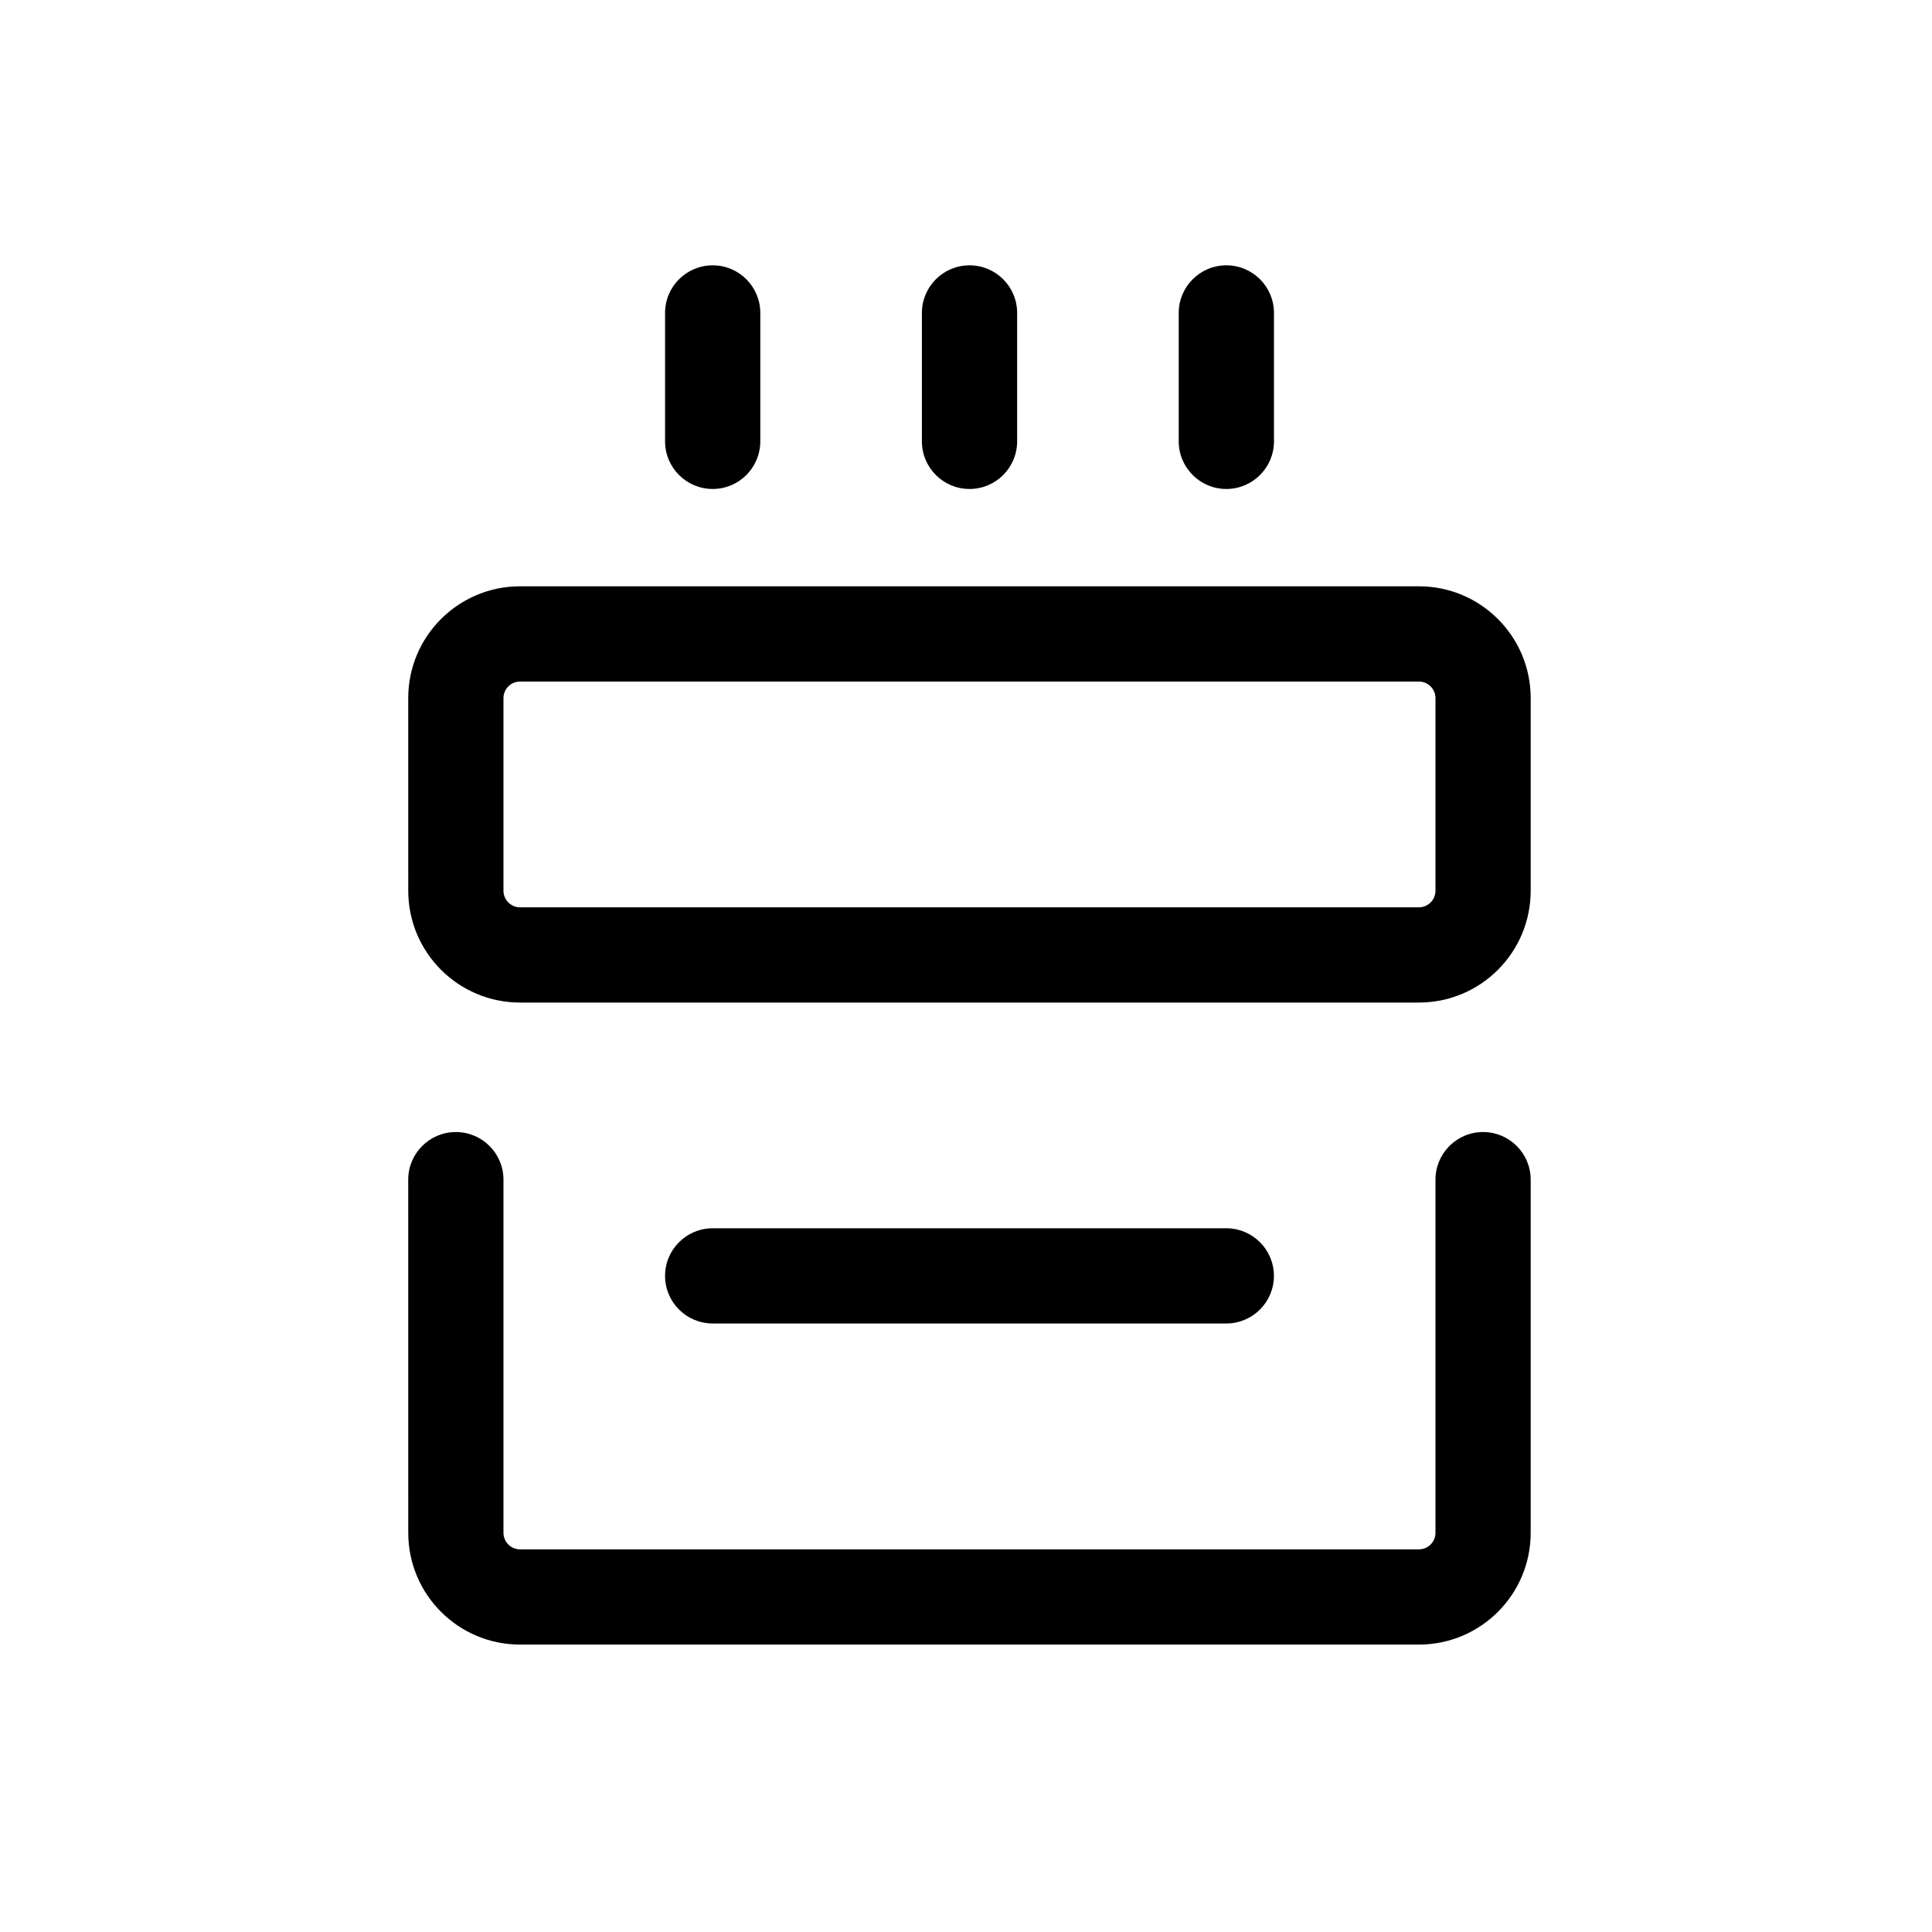<svg xmlns="http://www.w3.org/2000/svg" fill="none" viewBox="0 0 64 64" height="64" width="64">
<path fill="black" d="M15.101 37.5C15.972 37.5 16.678 38.206 16.678 39.078L16.678 50.775C16.678 51.078 16.924 51.324 17.228 51.324H47.002C47.306 51.324 47.552 51.078 47.552 50.775V39.078C47.552 38.206 48.258 37.5 49.129 37.5C50 37.5 50.706 38.206 50.706 39.078V50.775C50.706 52.821 49.048 54.479 47.002 54.479H17.228C15.182 54.479 13.524 52.821 13.524 50.775L13.523 39.078C13.523 38.206 14.23 37.5 15.101 37.5Z" clip-rule="evenodd" fill-rule="evenodd"></path>
<path fill="black" d="M13.523 23.126C13.523 21.08 15.182 19.422 17.228 19.422H47.002C49.048 19.422 50.706 21.08 50.706 23.126V29.506C50.706 31.552 49.048 33.211 47.002 33.211H17.228C15.182 33.211 13.524 31.552 13.524 29.506L13.523 23.126ZM16.678 23.126C16.678 23.126 16.678 23.126 16.678 23.126L16.678 29.506C16.678 29.81 16.924 30.056 17.228 30.056H47.002C47.306 30.056 47.552 29.81 47.552 29.506V23.126C47.552 22.823 47.306 22.577 47.002 22.577H17.228C16.924 22.577 16.678 22.823 16.678 23.126Z" clip-rule="evenodd" fill-rule="evenodd"></path>
<path fill="black" d="M23.609 8.789C24.48 8.789 25.186 9.495 25.186 10.367V14.62C25.186 15.491 24.48 16.198 23.609 16.198C22.738 16.198 22.031 15.491 22.031 14.62V10.367C22.031 9.495 22.738 8.789 23.609 8.789Z" clip-rule="evenodd" fill-rule="evenodd"></path>
<path fill="black" d="M32.117 8.789C32.988 8.789 33.694 9.495 33.694 10.367V14.62C33.694 15.491 32.988 16.198 32.117 16.198C31.245 16.198 30.539 15.491 30.539 14.62V10.367C30.539 9.495 31.245 8.789 32.117 8.789Z" clip-rule="evenodd" fill-rule="evenodd"></path>
<path fill="black" d="M40.624 8.789C41.495 8.789 42.202 9.495 42.202 10.367V14.62C42.202 15.491 41.495 16.198 40.624 16.198C39.753 16.198 39.047 15.491 39.047 14.62V10.367C39.047 9.495 39.753 8.789 40.624 8.789Z" clip-rule="evenodd" fill-rule="evenodd"></path>
<path fill="black" d="M22.031 42.265C22.031 41.394 22.738 40.688 23.609 40.688H40.623C41.494 40.688 42.2 41.394 42.2 42.265C42.2 43.136 41.494 43.842 40.623 43.842H23.609C22.738 43.842 22.031 43.136 22.031 42.265Z" clip-rule="evenodd" fill-rule="evenodd"></path>
</svg>
